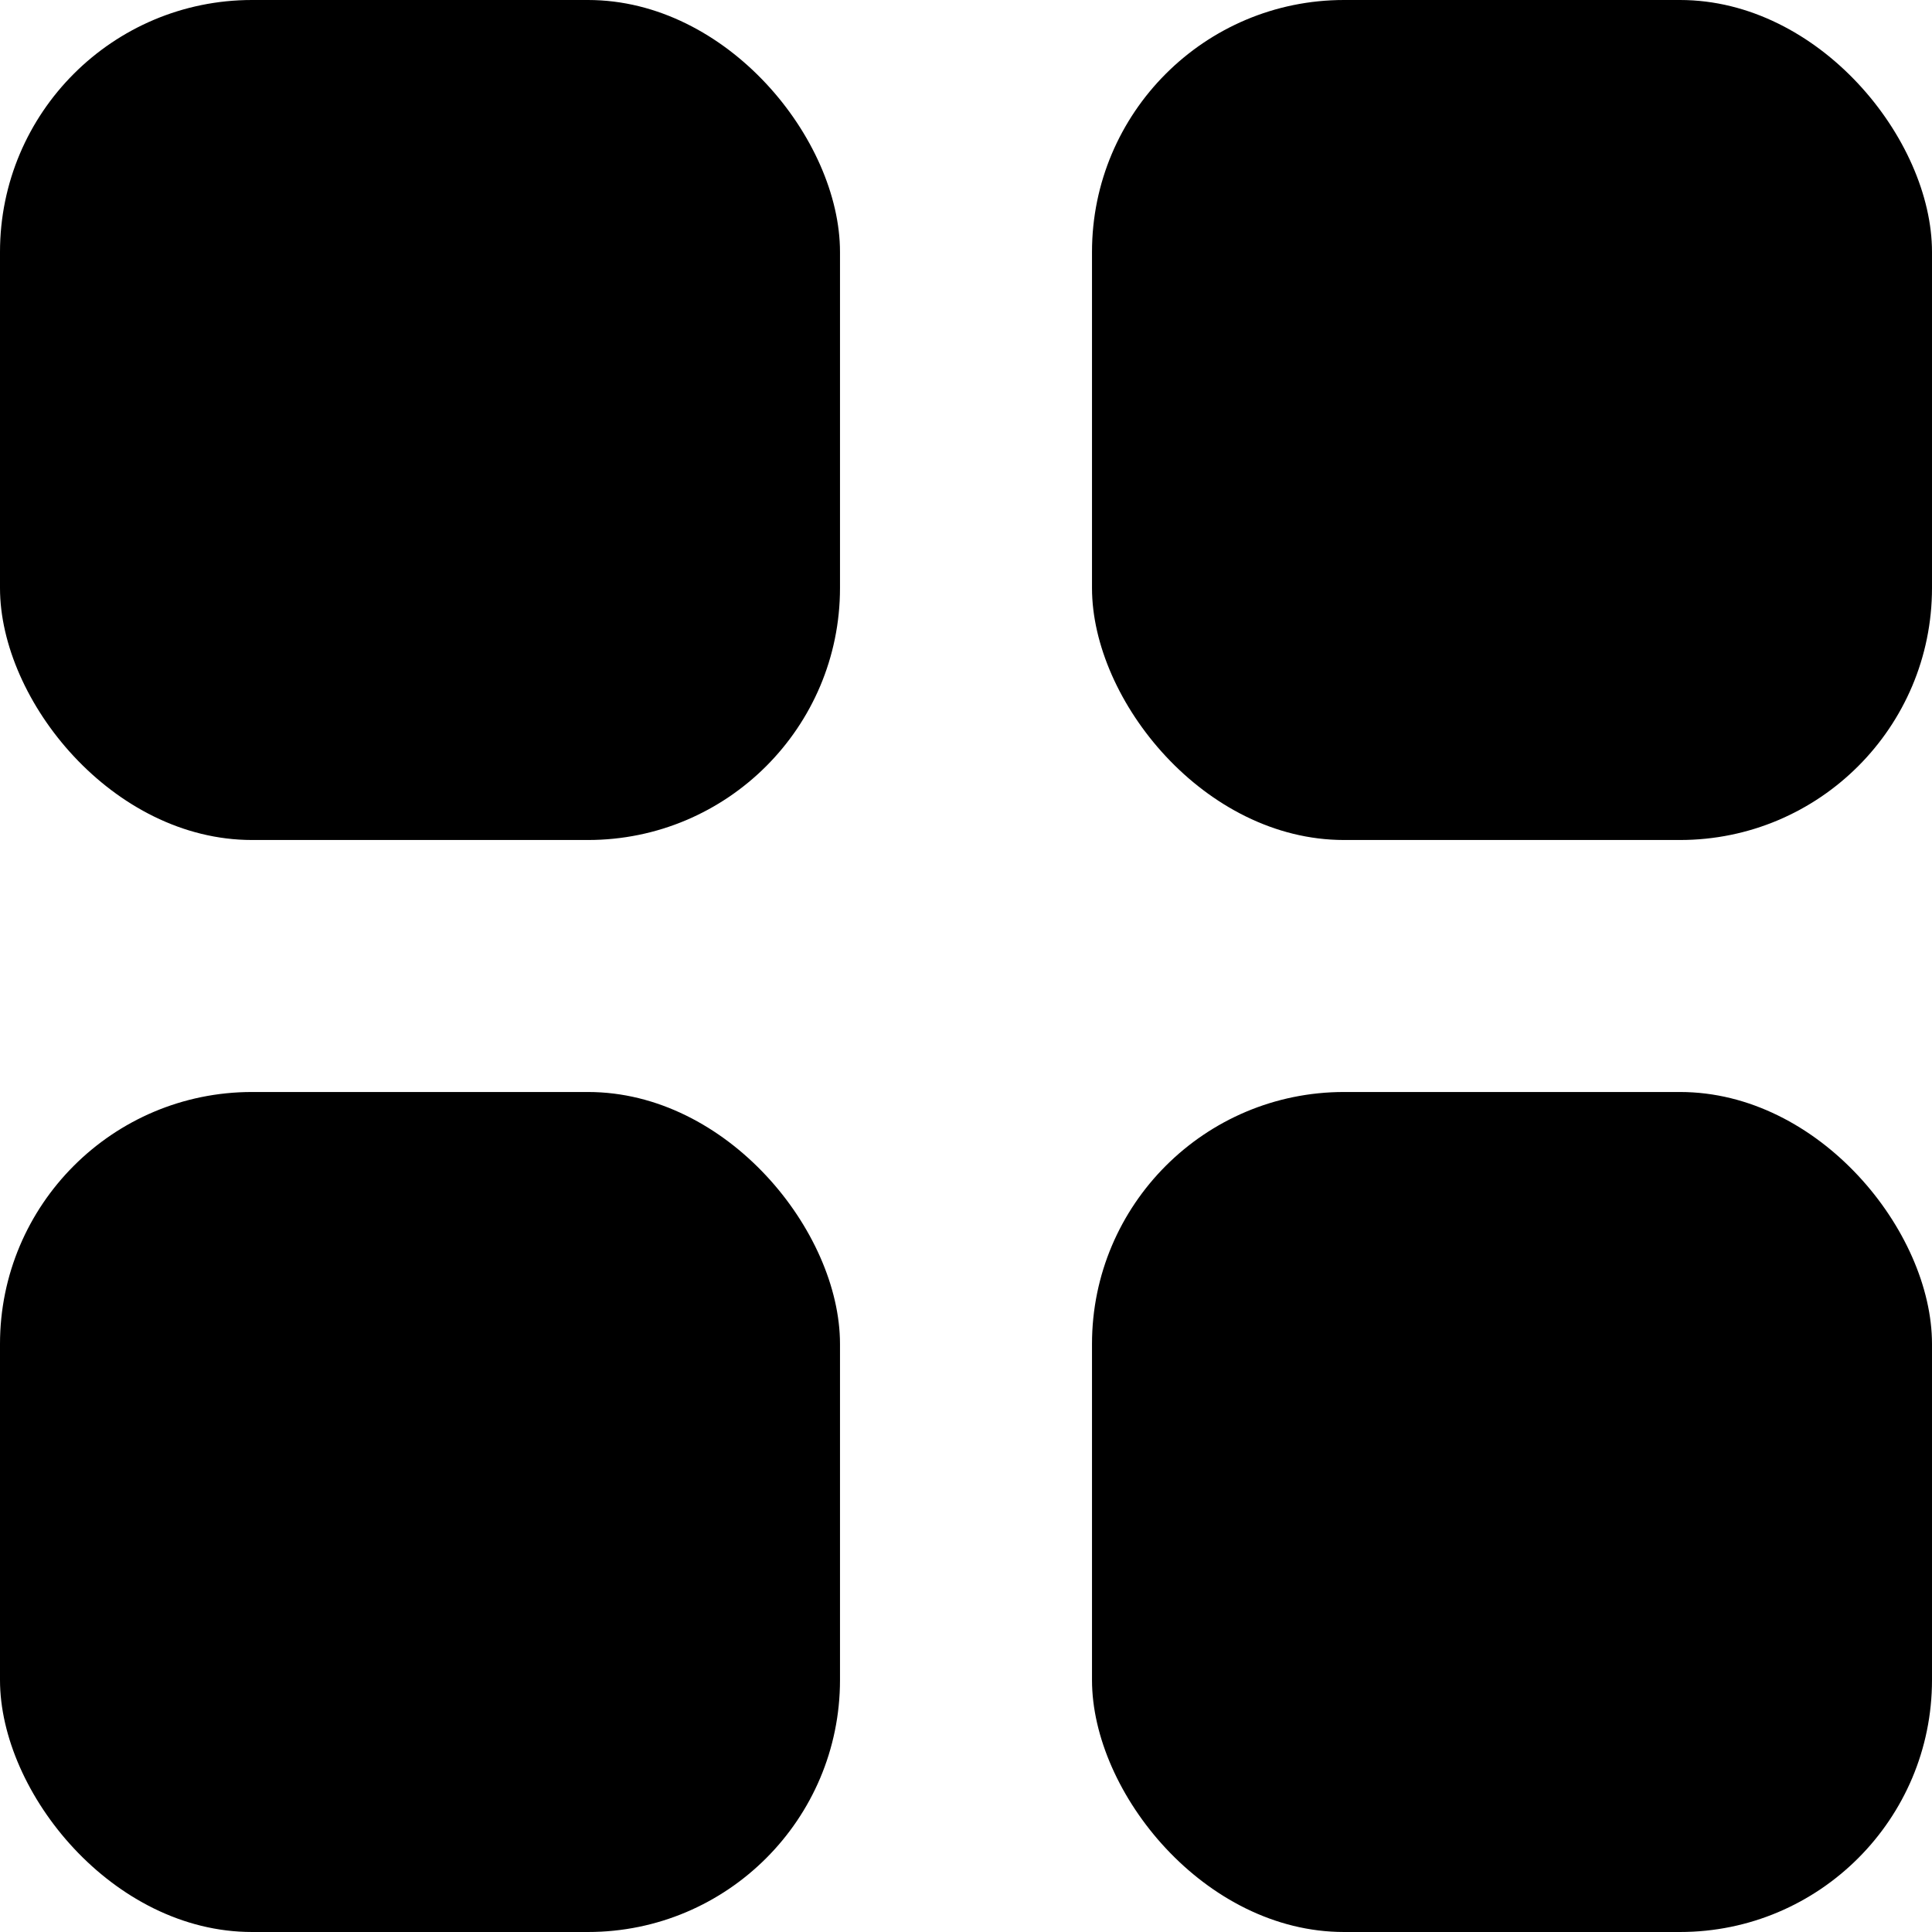 <svg width="23" height="23" viewBox="0 0 23 23" fill="none" xmlns="http://www.w3.org/2000/svg">
<rect width="10" height="10" rx="3" fill="#000"/>
<rect y="13" width="10" height="10" rx="3" fill="#000"/>
<rect x="13" width="10" height="10" rx="3" fill="#000"/>
<rect x="13" y="13" width="10" height="10" rx="3" fill="#000"/>
</svg>
